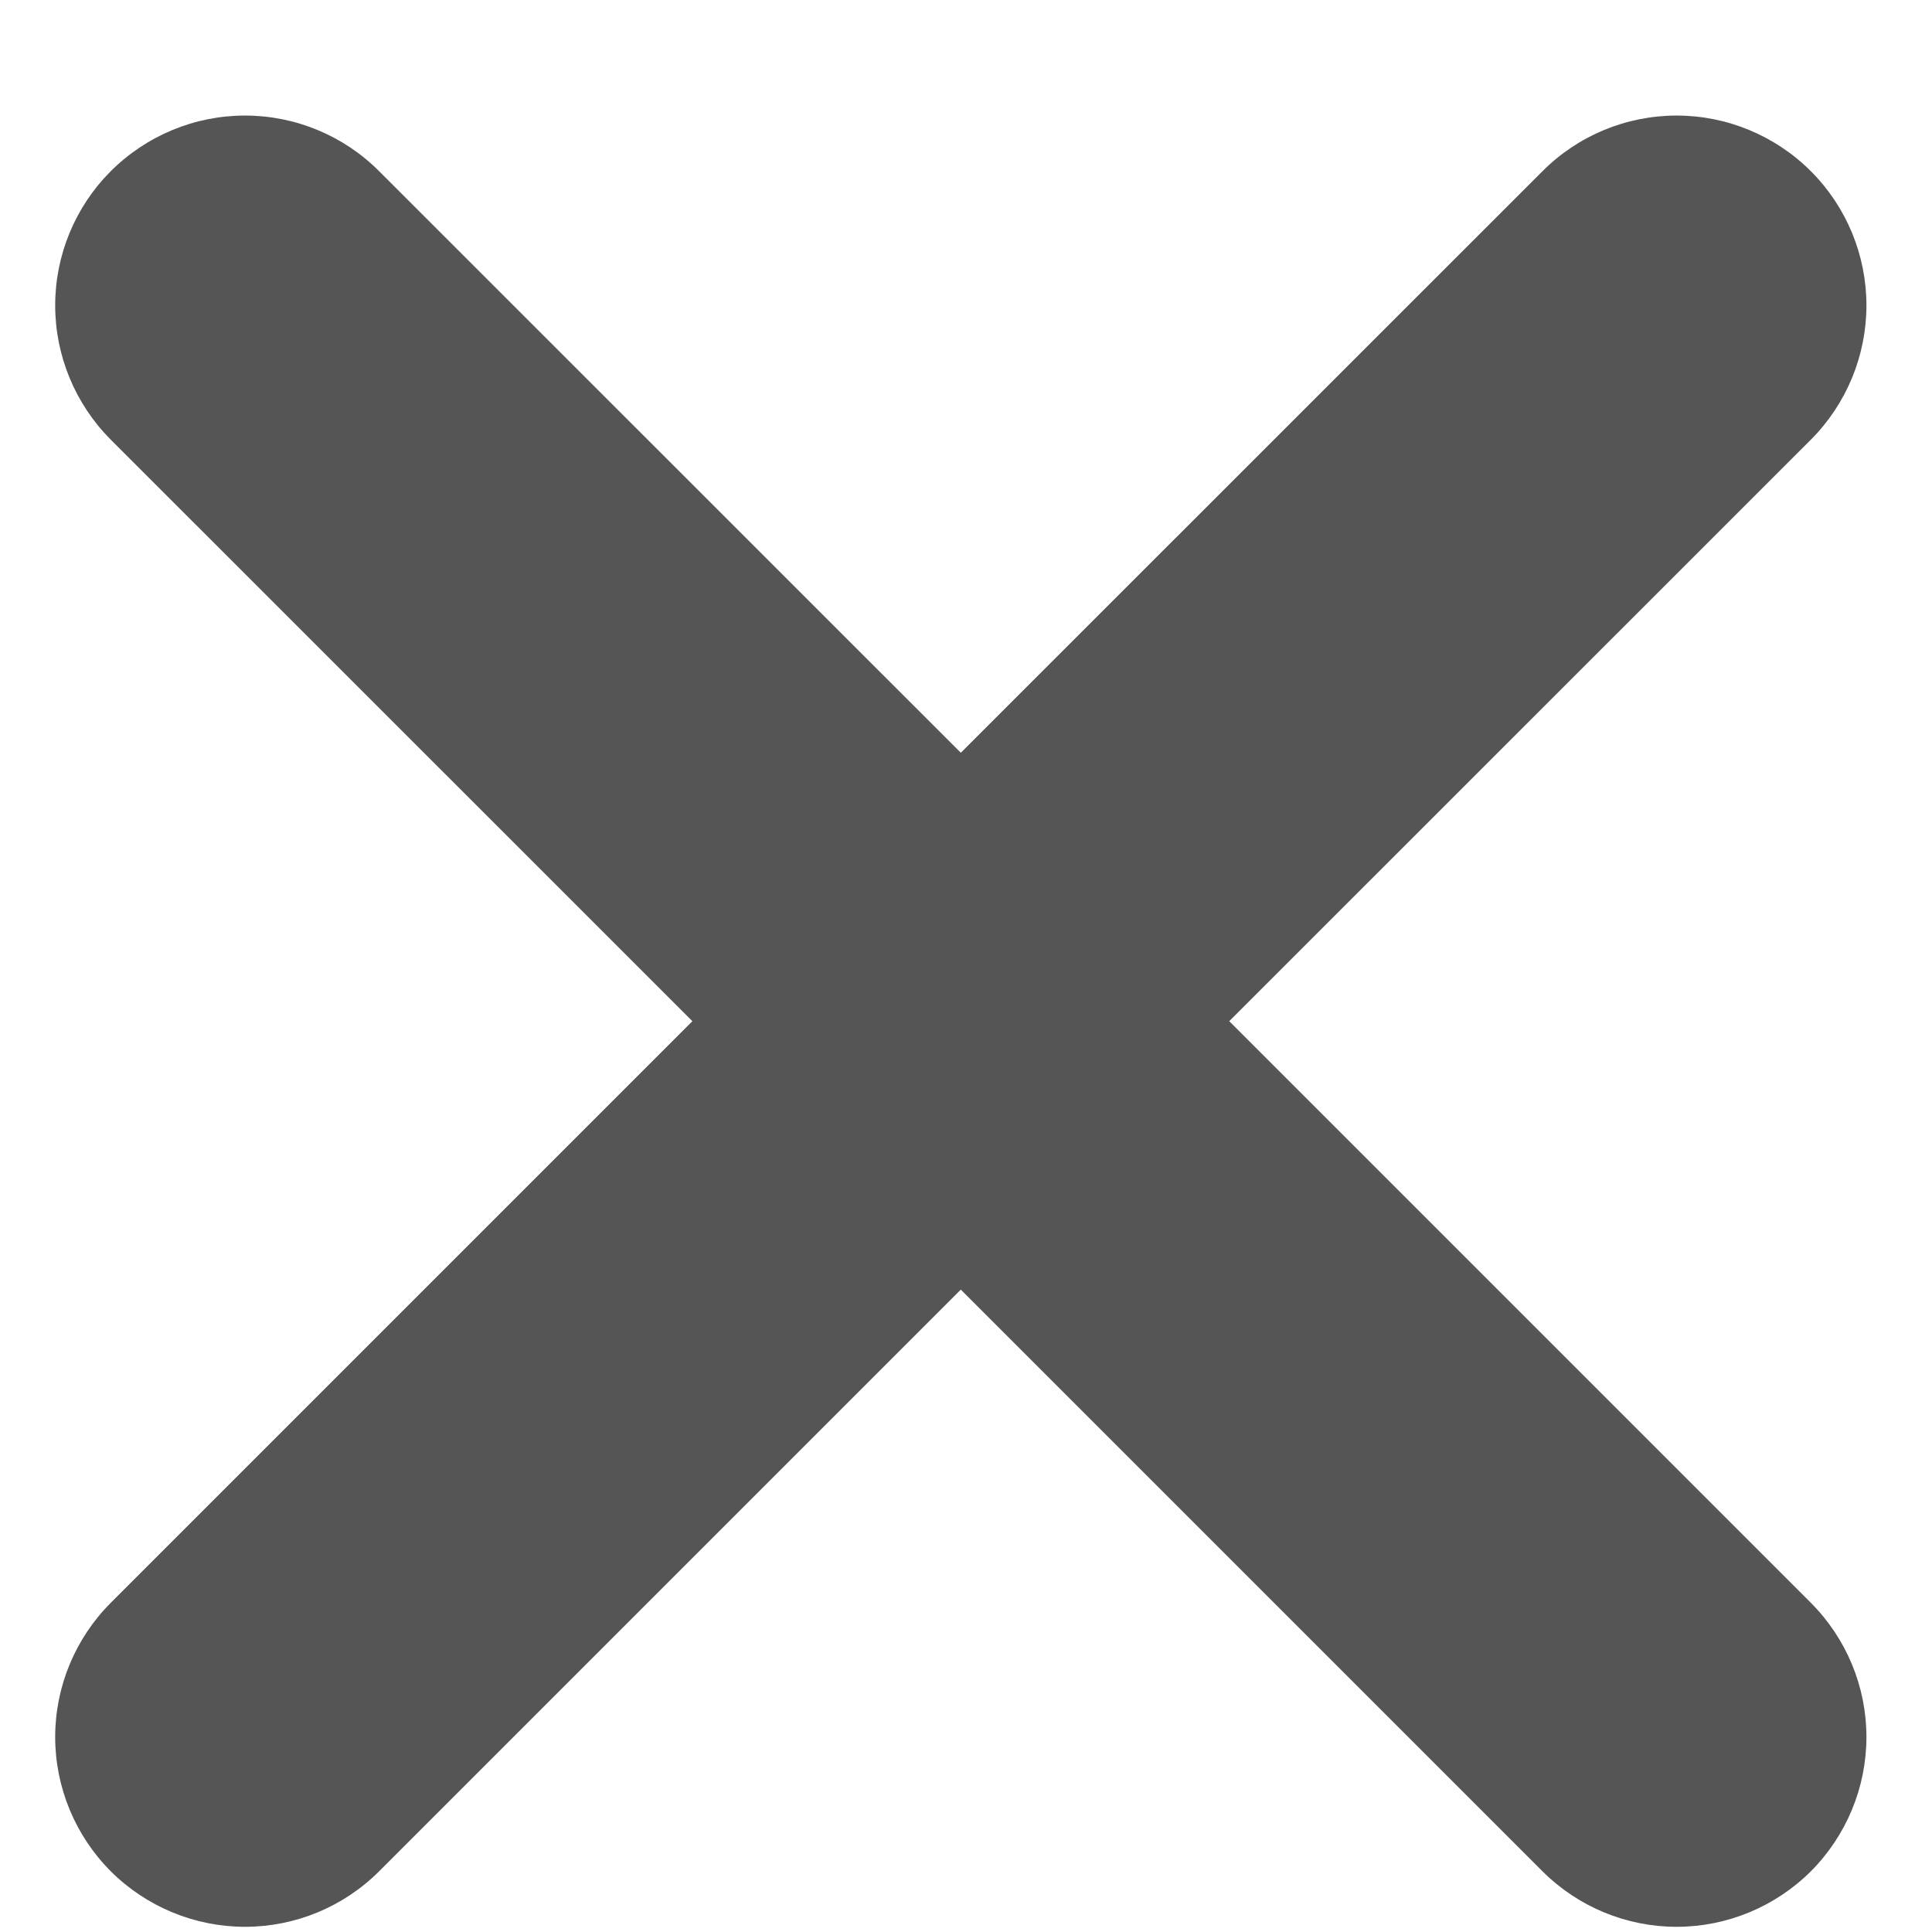 <svg width="16" height="16" viewBox="0 0 16 16" fill="none" xmlns="http://www.w3.org/2000/svg">
<path d="M0.917 13.274C0.623 13.569 0.457 13.968 0.457 14.385C0.457 14.802 0.623 15.202 0.917 15.497C1.212 15.791 1.612 15.957 2.029 15.957C2.446 15.957 2.846 15.791 3.14 15.497L7.957 10.68L12.774 15.497C13.068 15.791 13.468 15.957 13.885 15.957C14.302 15.957 14.702 15.791 14.997 15.497C15.291 15.202 15.457 14.802 15.457 14.385C15.457 13.968 15.291 13.569 14.997 13.274L10.18 8.457L14.997 3.641C15.291 3.346 15.457 2.946 15.457 2.529C15.457 2.112 15.291 1.712 14.997 1.418C14.702 1.123 14.302 0.957 13.885 0.957C13.468 0.957 13.068 1.123 12.774 1.418L7.957 6.234L3.14 1.418C2.846 1.123 2.446 0.957 2.029 0.957C1.612 0.957 1.212 1.123 0.917 1.418C0.623 1.712 0.457 2.112 0.457 2.529C0.457 2.946 0.623 3.346 0.917 3.641L5.734 8.457L0.917 13.274Z" fill="#555"/>
</svg>
